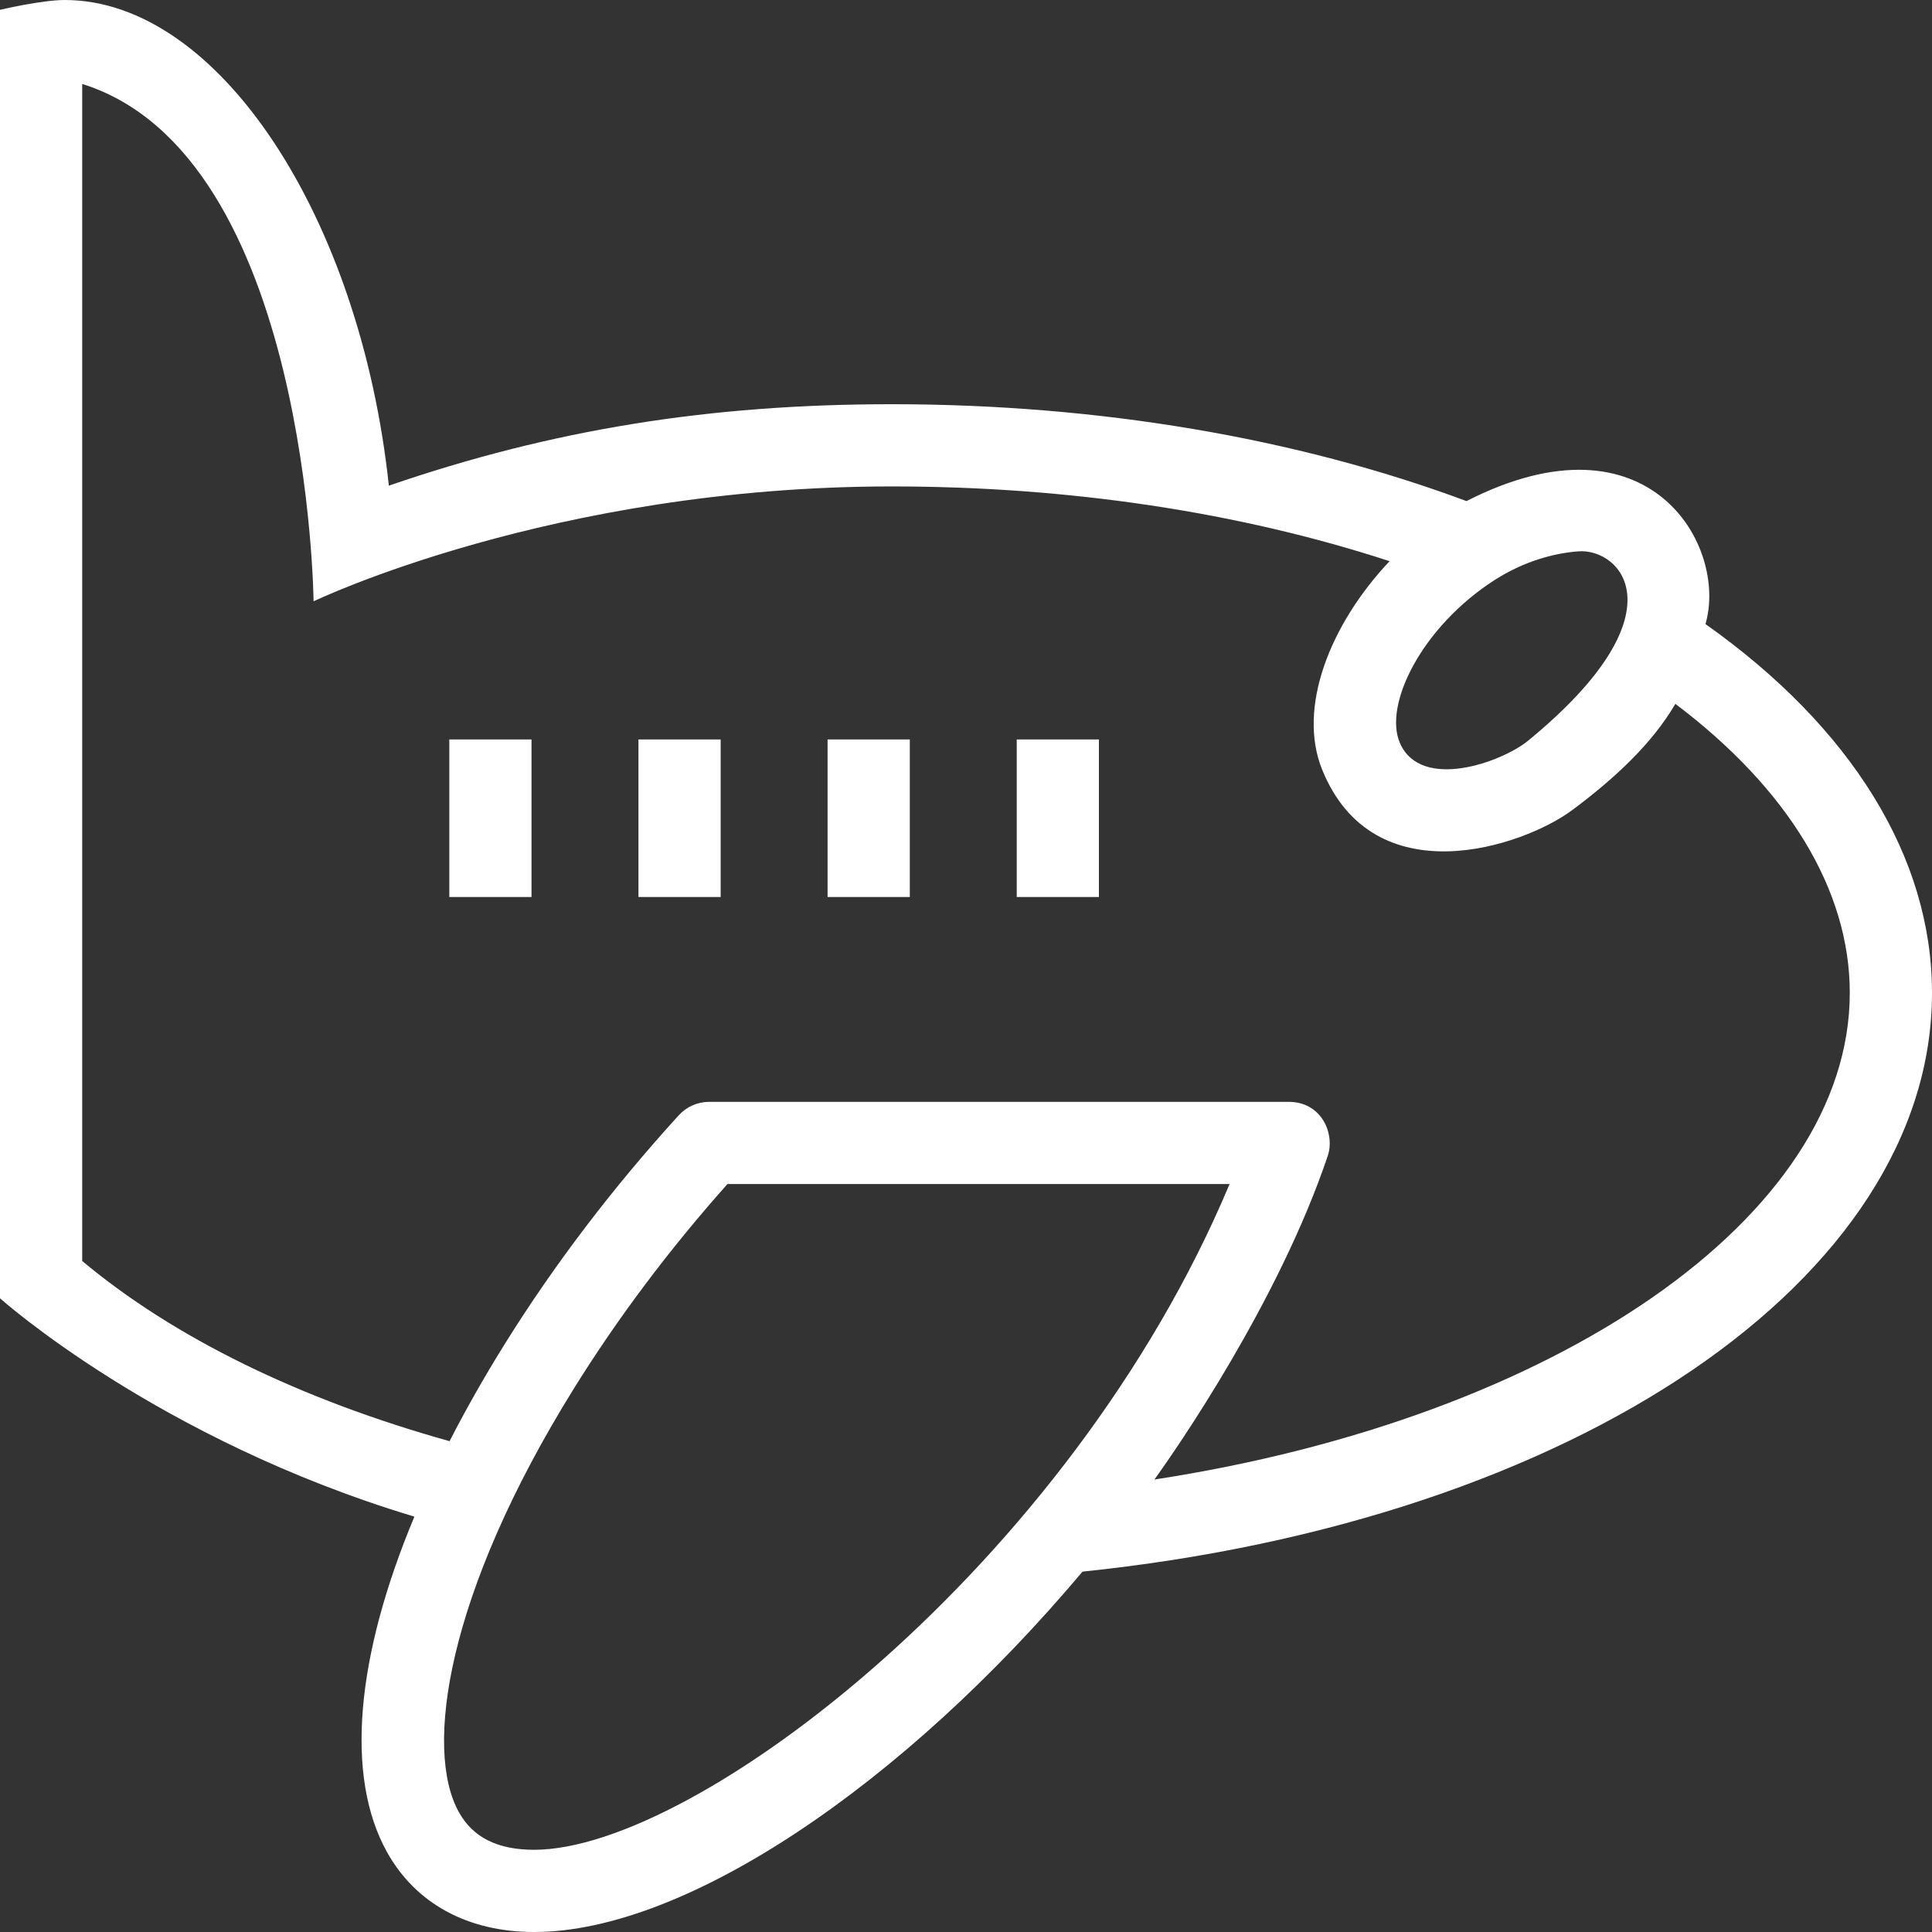 <?xml version="1.0" encoding="iso-8859-1"?>
<!-- Generator: Adobe Illustrator 19.0.0, SVG Export Plug-In . SVG Version: 6.00 Build 0)  -->
<svg version="1.1" id="Capa_1" xmlns="http://www.w3.org/2000/svg" xmlns:xlink="http://www.w3.org/1999/xlink" x="0px" y="0px"
	 viewBox="0 0 490 490" style="enable-background:new 0 0 490 490;" xml:space="preserve">
<rect x="0" y="0" width="490" height="490" fill="#333333" stroke="none"/>
<path fill="white" d="M490,251.796c0-34.289-20.336-67.262-57.454-93.518c5.75-19.636-14.066-54.96-60.607-31.191
	c-43.177-16.066-93.469-24.568-145.779-24.568c-46.207,0-86.122,6.42-127.54,20.658C91.377,55.106,55.452,0,16.413,0
	C10.521,0,0,2.495,0,2.495v326.78c0,0,39.945,35.804,105.099,55.379c-14.867,35.55-17.634,65.853-6.947,85.076
	c7.27,13.073,20.525,20.27,37.33,20.27c38.527,0,93.843-37.617,139.064-91.4C399.606,385.661,490,324.254,490,251.796z
	 M400.309,139.833c10.794-0.83,26.627,15.704-12.721,48.004c-6.68,5.483-27.119,12.836-32.504,0.683
	c-4.339-9.794,5.626-29.673,24.079-41.469C386.447,142.399,393.974,140.321,400.309,139.833z M135.482,469.149
	c-9.281,0-15.532-3.125-19.106-9.555c-8.831-15.882-3.232-55.273,29.189-107.452c11.123-17.883,24.206-35.308,38.933-51.838h127.347
	C271.361,396.902,176.451,469.149,135.482,469.149z M292.782,375.243c5.425-7.496,31.463-44.988,43.966-82.085
	c1.874-5.561-1.515-13.705-9.896-13.705H179.861c-2.933,0-5.732,1.238-7.708,3.401c-16.834,18.479-31.74,38.082-44.298,58.282
	c-5.146,8.282-9.758,16.427-13.833,24.38c-37.991-10.612-69.994-26.304-93.171-45.699V21.294
	c57.54,17.992,58.68,131.216,58.68,131.216s60.498-29.139,146.629-29.139c44.948,0,88.231,6.528,126.272,18.96
	c-15.194,16.091-23.427,37.243-17.11,52.848c13.084,32.32,50.992,19.567,63.496,10.233c10.563-7.886,20.097-16.656,26.094-26.897
	c28.625,21.586,44.236,47.277,44.236,73.282C469.149,308.623,394.847,359.569,292.782,375.243z"/>
<rect fill="white" x="113.953" y="187.543" width="20.851" height="39.956"/>
<rect fill="white" x="161.927" y="187.543" width="20.851" height="39.956"/>
<rect fill="white" x="209.896" y="187.543" width="20.851" height="39.956"/>
<rect fill="white" x="257.864" y="187.543" width="20.851" height="39.956"/>
<g>
</g>
<g>
</g>
<g>
</g>
<g>
</g>
<g>
</g>
<g>
</g>
<g>
</g>
<g>
</g>
<g>
</g>
<g>
</g>
<g>
</g>
<g>
</g>
<g>
</g>
<g>
</g>
<g>
</g>
</svg>
